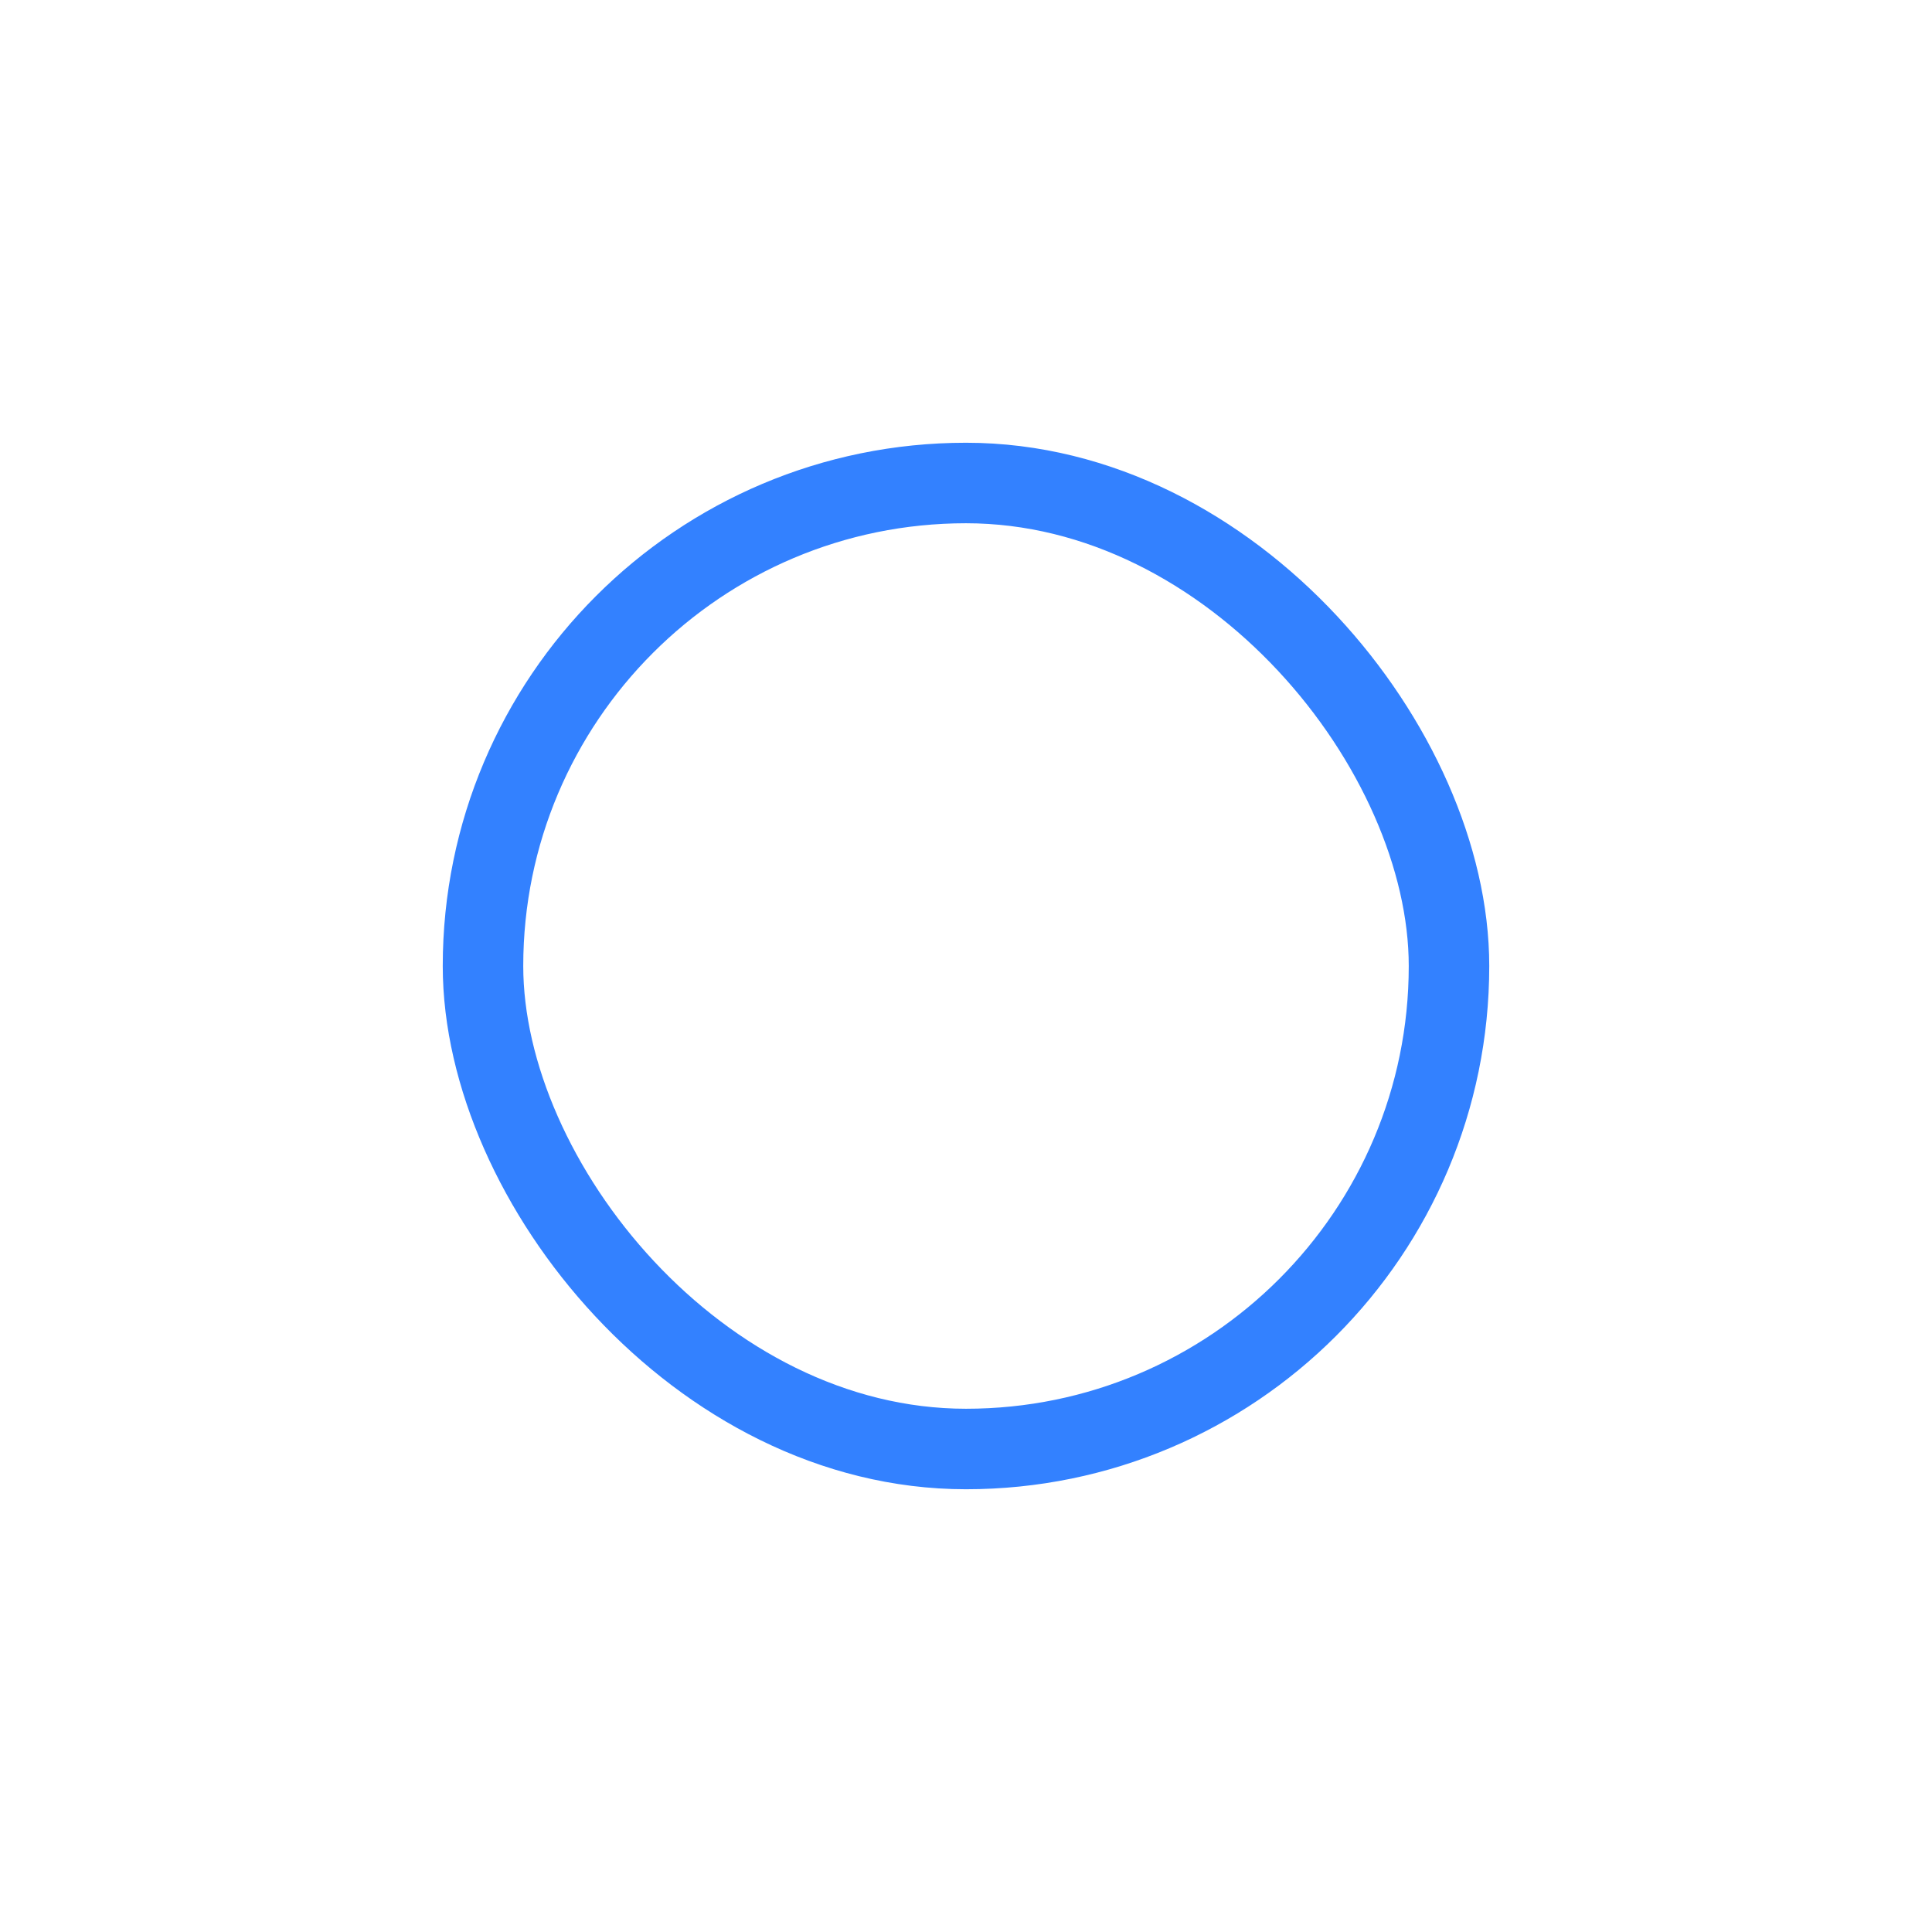 <?xml version="1.0" encoding="UTF-8"?>
<svg width="24px" height="24px" viewBox="0 0 24 24" version="1.1" xmlns="http://www.w3.org/2000/svg" xmlns:xlink="http://www.w3.org/1999/xlink">
    <title></title>
    <g stroke="none" stroke-width="1" fill="none" fill-rule="evenodd" stroke-linejoin="round">
        <g transform="translate(-48, -368)" stroke="#3381FF">
            <g transform="translate(48, 368)">
                <rect x="6" y="6" width="12" height="12" rx="6"></rect>
            </g>
        </g>
    </g>
</svg>